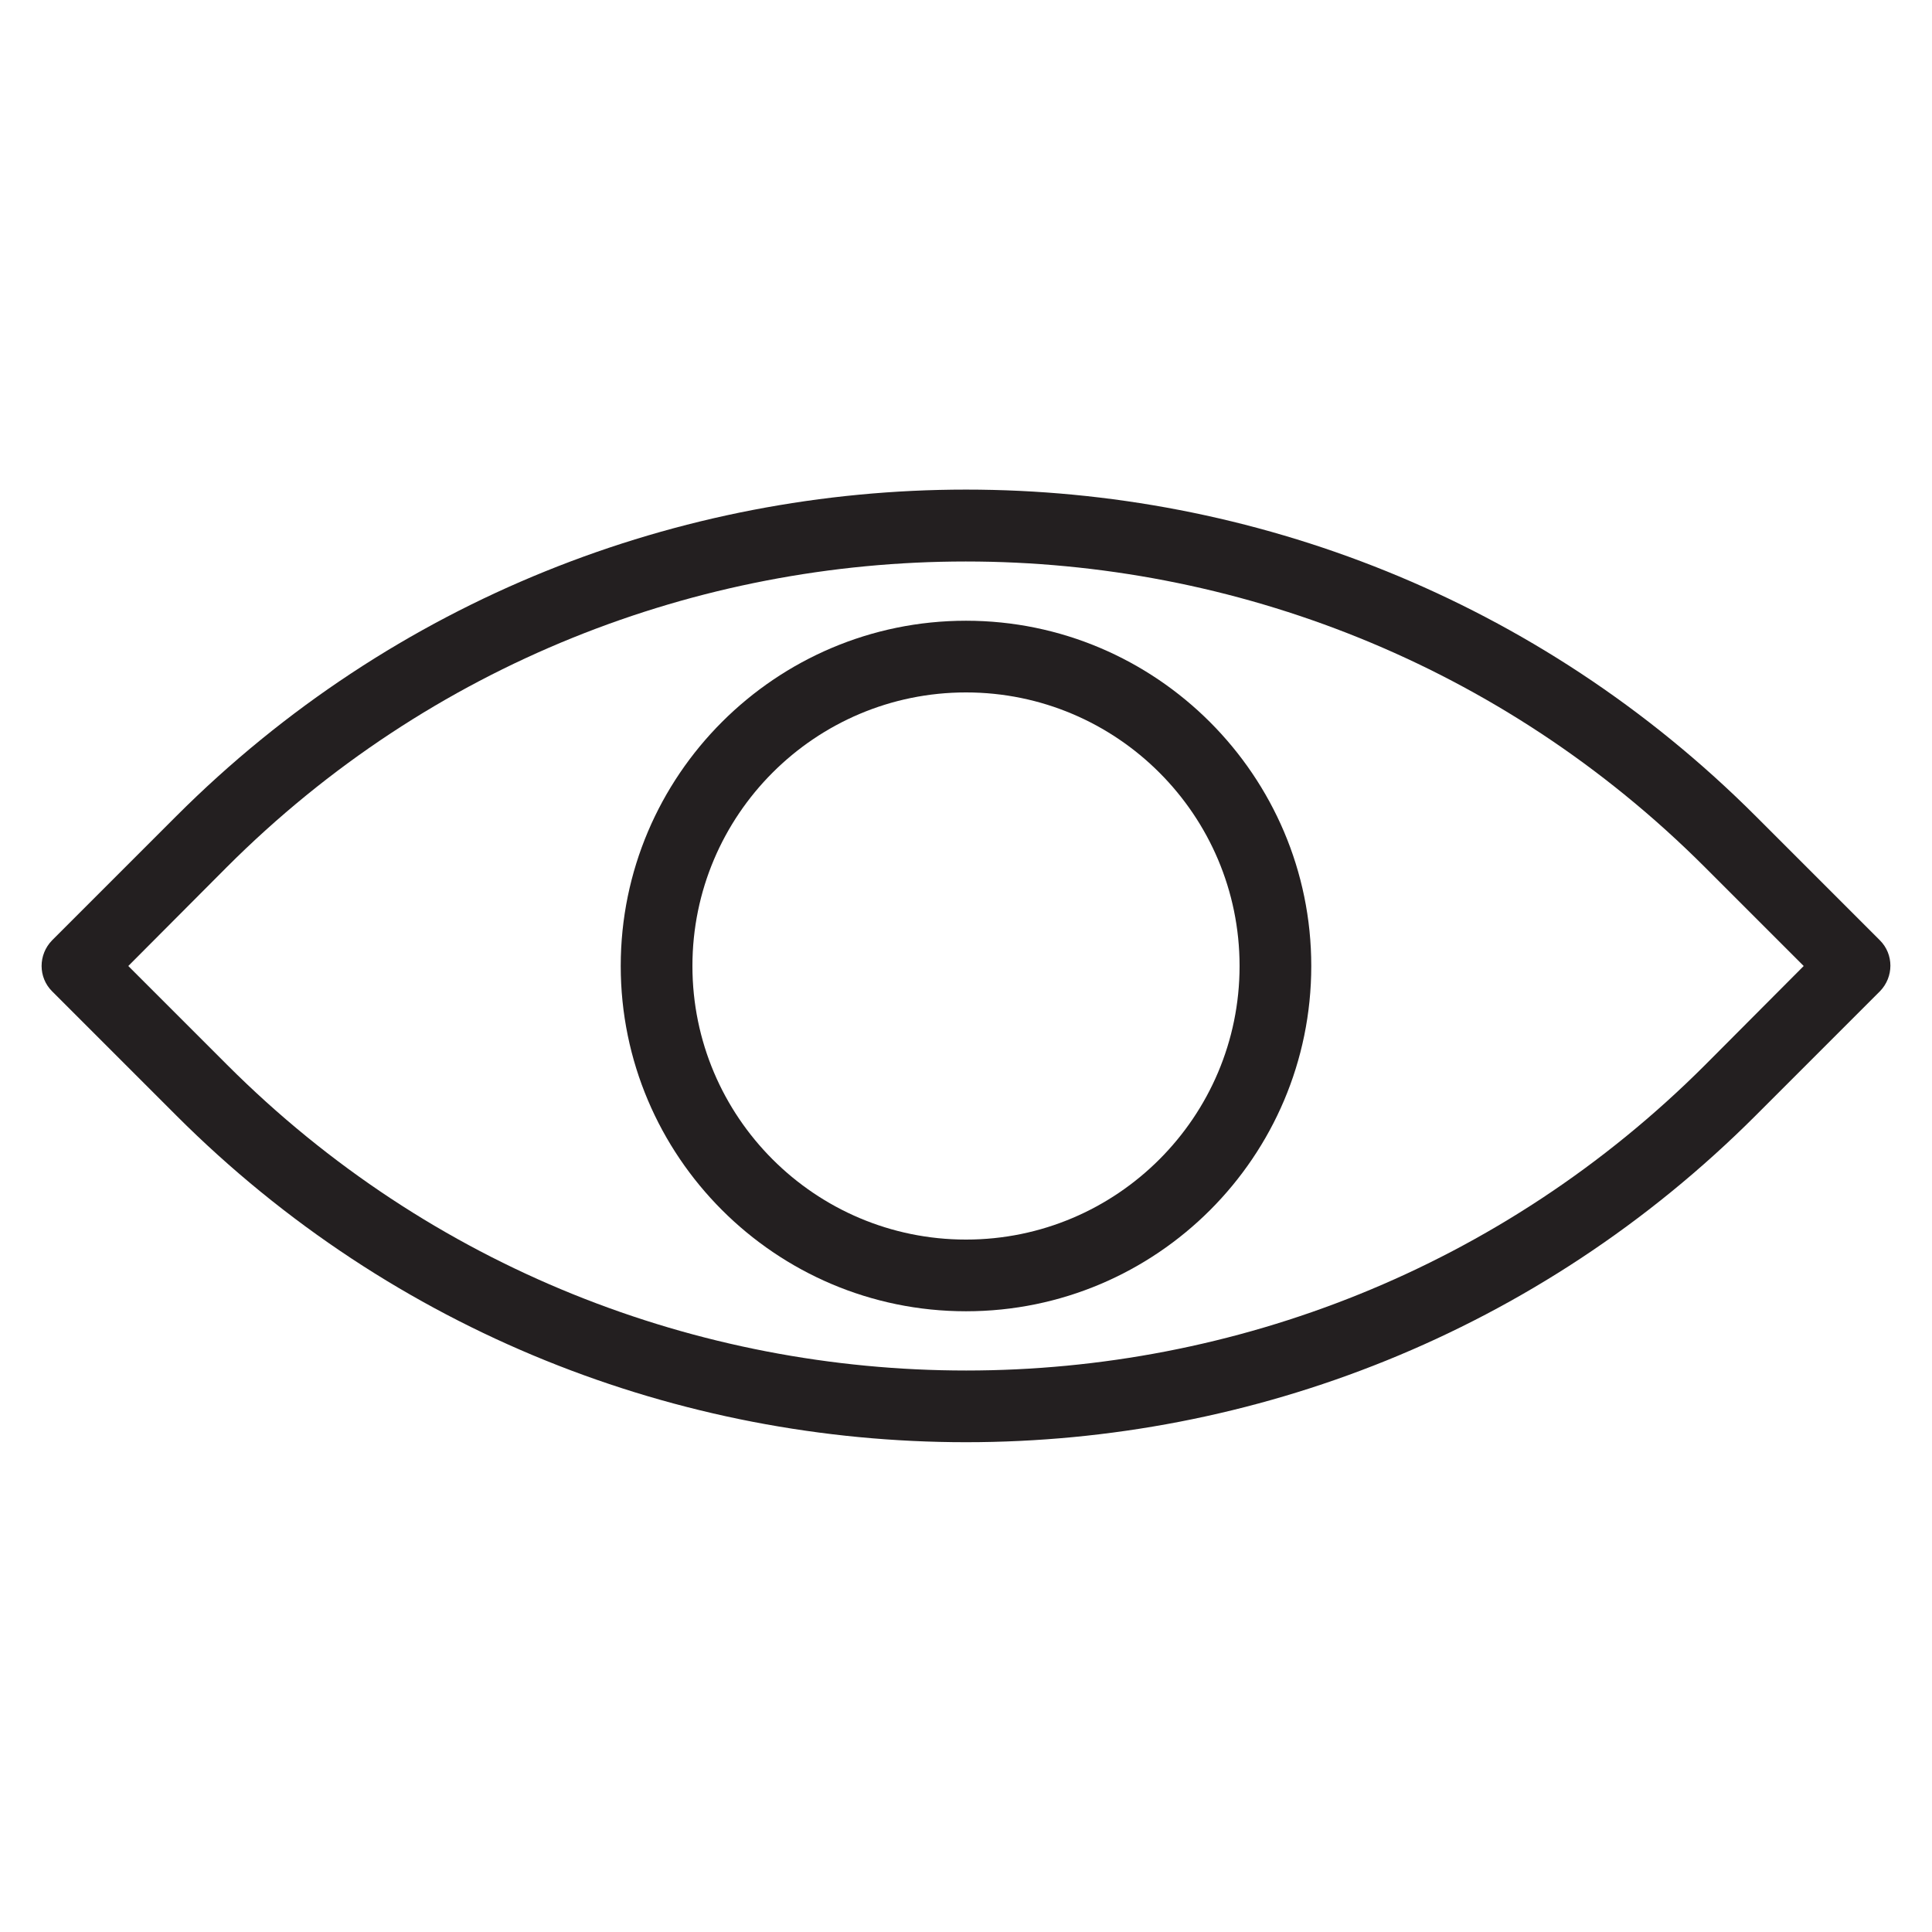 <?xml version="1.0" encoding="UTF-8"?> <svg xmlns="http://www.w3.org/2000/svg" xmlns:xlink="http://www.w3.org/1999/xlink" version="1.1" viewBox="0 0 512 512"><g><g fill="#231F20"><path d="m34,256l26.2,26.2c108,108 283.7,108 391.7,0l26.1-26.2-26.2-26.2c-108-108-283.7-108-391.7,0l-26.1,26.2zm222,126.2c-75.8,0-151.6-28.9-209.3-86.6l-32.9-32.9c-3.7-3.7-3.7-9.7 0-13.5l32.9-32.9c115.4-115.4 303.2-115.4 418.6,0l32.9,32.9c3.7,3.7 3.7,9.7 0,13.5l-32.9,32.9c-57.7,57.7-133.5,86.6-209.3,86.6z"></path><path d="m256,183.5c-40,0-72.5,32.5-72.5,72.5s32.5,72.5 72.5,72.5c40,0 72.5-32.5 72.5-72.5s-32.5-72.5-72.5-72.5zm0,164c-50.5,0-91.5-41.1-91.5-91.5 0-50.5 41.1-91.5 91.5-91.5s91.5,41.1 91.5,91.5c0,50.5-41,91.5-91.5,91.5z"></path></g></g></svg> 